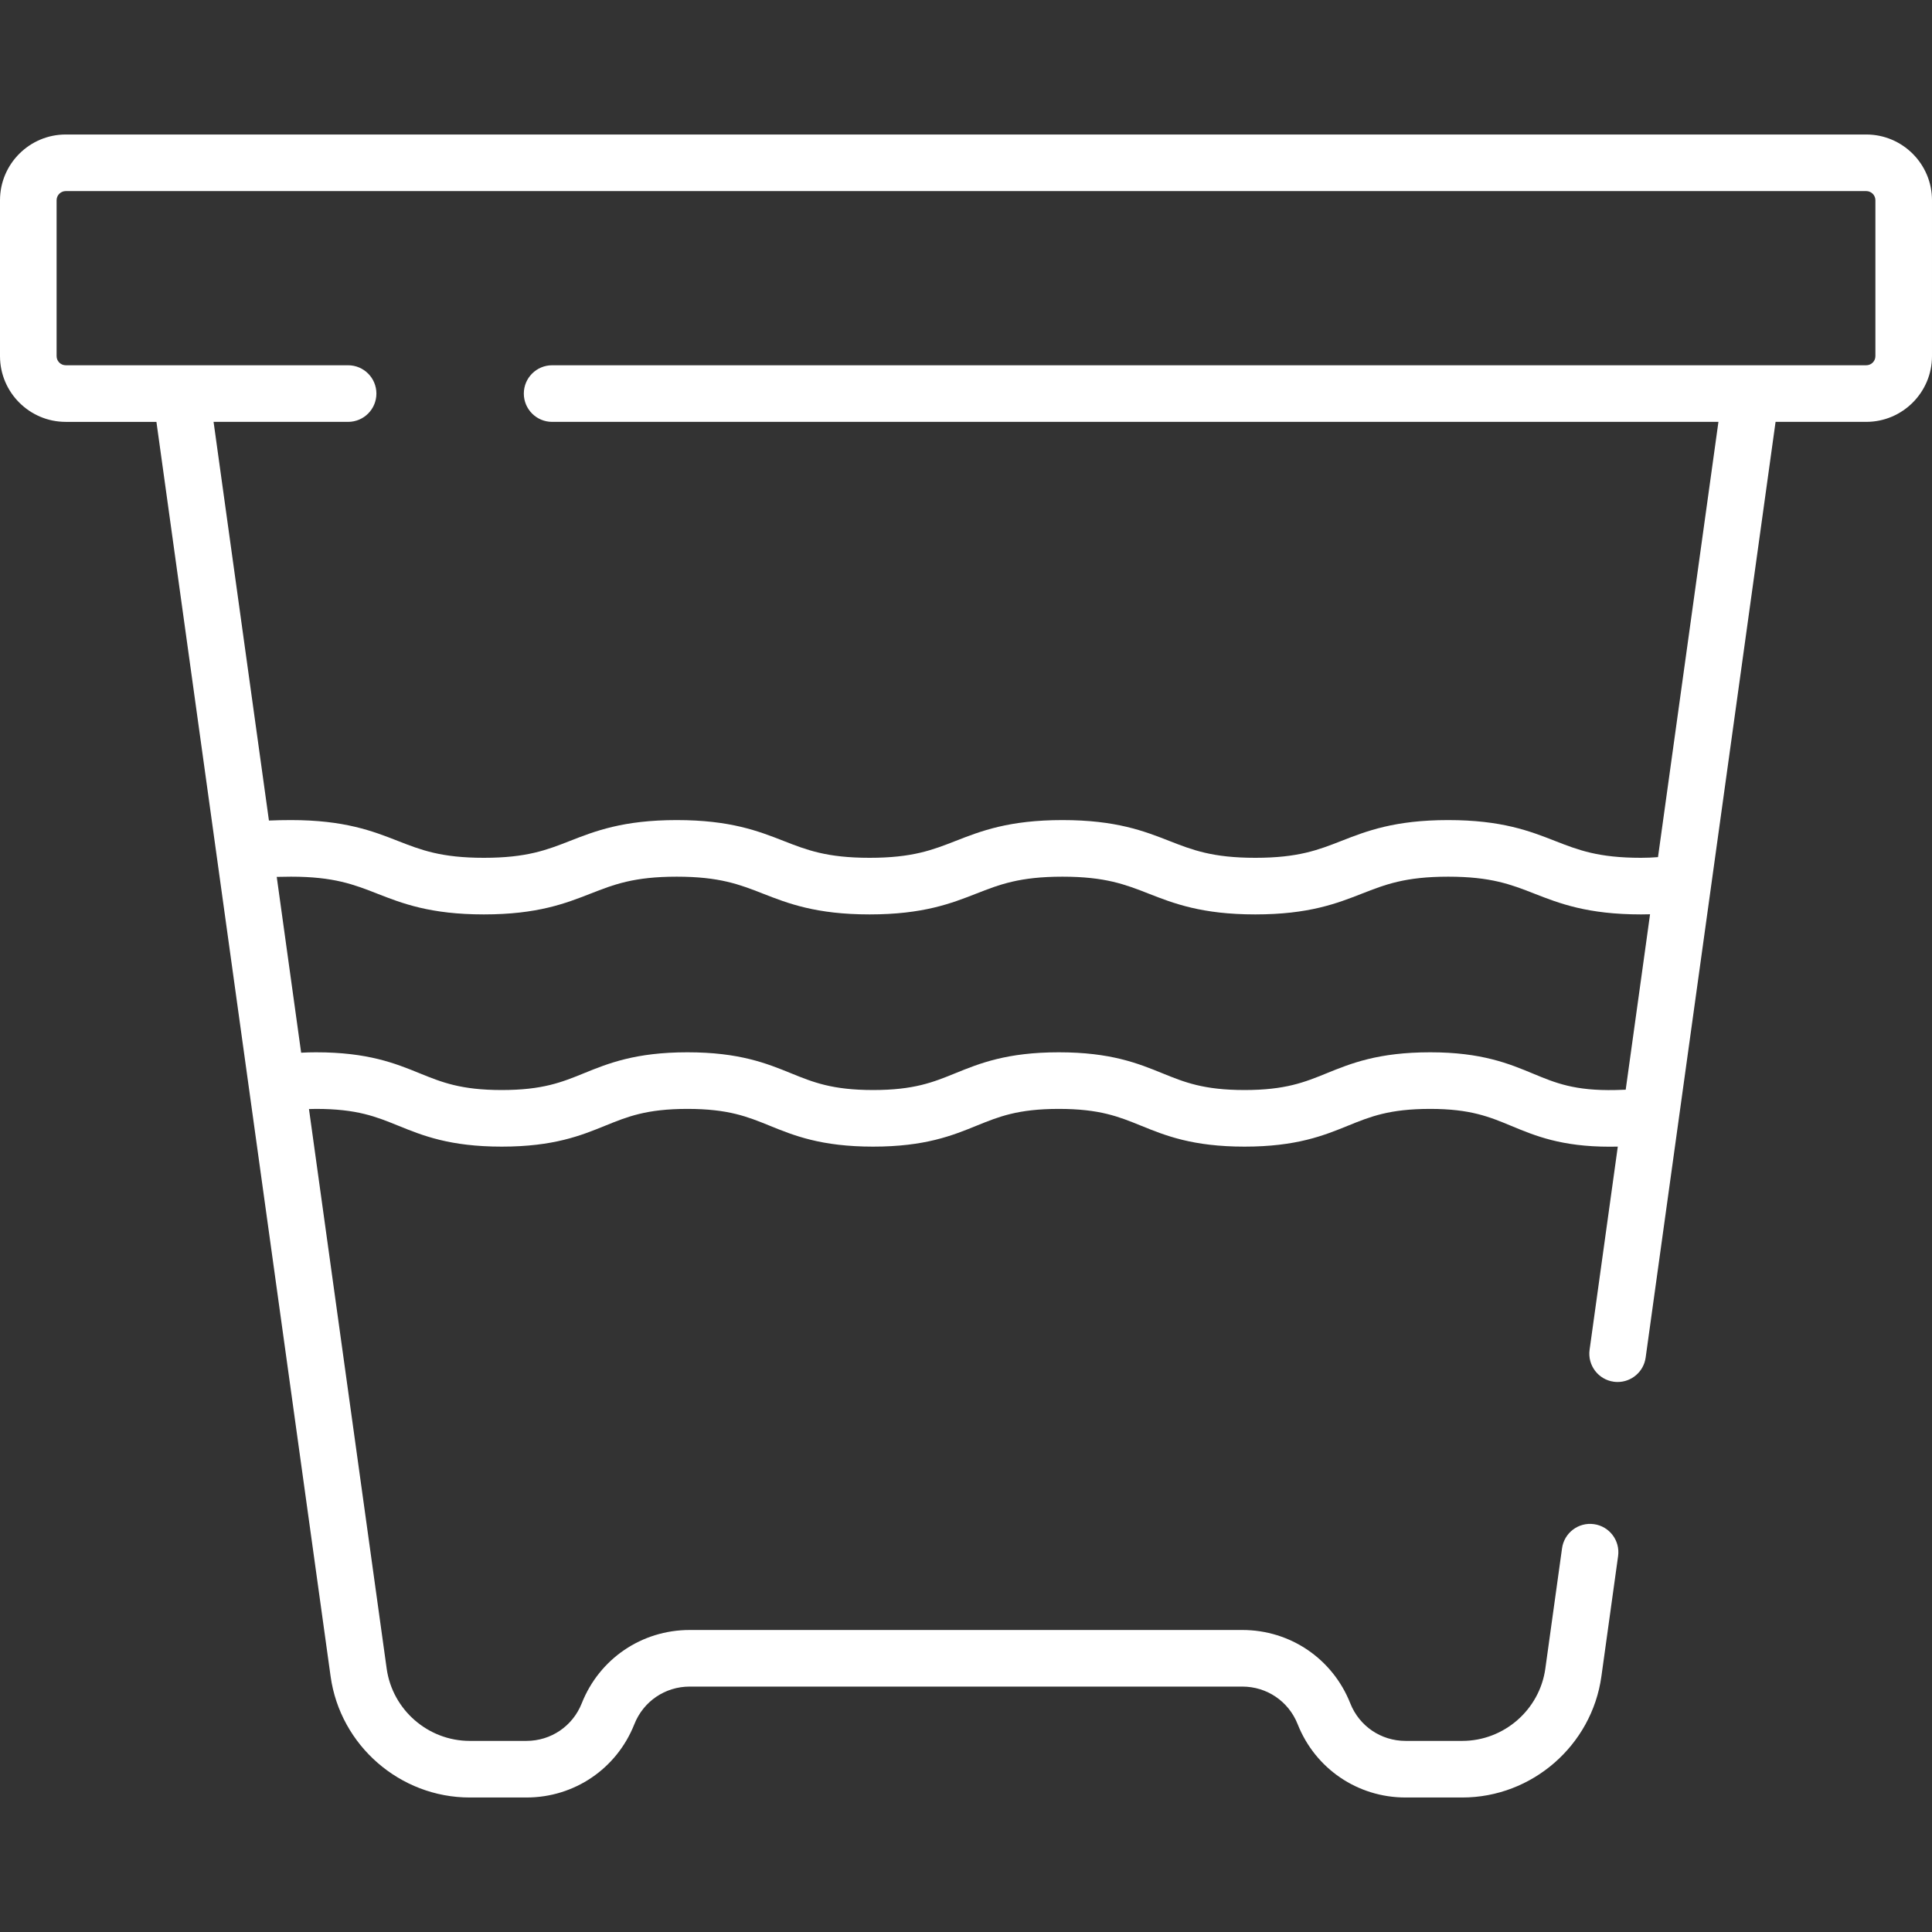 <?xml version="1.0" encoding="iso-8859-1"?>
<!-- Generator: Adobe Illustrator 19.0.0, SVG Export Plug-In . SVG Version: 6.00 Build 0)  -->
<svg version="1.1" id="Capa_1" xmlns="http://www.w3.org/2000/svg" xmlns:xlink="http://www.w3.org/1999/xlink" x="0px" y="0px"
	 viewBox="0 0 511.999 511.999" style="enable-background:new 0 0 511.999 511.999;fill:#FFFFFF;" xml:space="preserve">
<rect x="0" y="0" width="511.999" height="511.999" fill="#333333" stroke="none"/>
<g>
	<g>
		<path d="M494.577,35.644H17.423C7.815,35.644,0,43.459,0,53.066v41.311c0,9.607,7.815,17.423,17.423,17.423h24.031l46.16,332.458
			c2.541,18.298,18.388,32.097,36.861,32.097h15.038c12.698,0,23.924-7.628,28.6-19.434c2.396-6.05,8.146-9.958,14.652-9.958
			h146.469c6.506,0,12.258,3.908,14.653,9.958c4.675,11.806,15.9,19.434,28.599,19.434h15.038c18.474,0,34.32-13.799,36.861-32.097
			l4.427-31.882c0.569-4.103-2.295-7.891-6.397-8.46c-4.103-0.572-7.89,2.295-8.46,6.397l-4.427,31.882
			c-1.517,10.923-10.977,19.159-22.004,19.159h-15.038c-6.506,0-12.258-3.908-14.653-9.957c-4.675-11.806-15.9-19.435-28.599-19.435
			H182.766c-12.698,0-23.924,7.629-28.599,19.435c-2.396,6.049-8.147,9.957-14.653,9.957h-15.038
			c-11.027,0-20.487-8.236-22.004-19.159l-20.59-148.288c0.616-0.02,1.233-0.039,1.873-0.039c10.837,0,15.909,2.062,21.781,4.448
			c6.403,2.603,13.661,5.552,27.429,5.552c13.77,0,21.027-2.949,27.431-5.552c5.872-2.387,10.944-4.448,21.781-4.448
			c10.837,0,15.909,2.062,21.781,4.448c6.403,2.603,13.661,5.552,27.429,5.552s21.025-2.949,27.429-5.552
			c5.872-2.387,10.944-4.448,21.781-4.448c10.837,0,15.909,2.062,21.781,4.448c6.403,2.603,13.661,5.552,27.431,5.552
			c13.769,0,21.026-2.949,27.43-5.552c5.872-2.387,10.944-4.448,21.781-4.448c10.647,0,15.698,2.1,21.547,4.53
			c6.208,2.581,13.204,5.489,25.994,5.489c0.638,0,1.29-0.008,1.956-0.022c0.075-0.002,0.144-0.005,0.218-0.007l-7.477,53.851
			c-0.569,4.103,2.295,7.891,6.397,8.46c0.35,0.049,0.697,0.072,1.041,0.072c3.684,0,6.897-2.717,7.419-6.47l34.43-247.972h24.031
			c9.607,0,17.423-7.815,17.423-17.423v-41.31C512,43.459,504.185,35.644,494.577,35.644z M436.29,249.451l-5.462,39.331
			c-0.854,0.038-1.734,0.066-2.646,0.087c-10.889,0.24-15.967-1.873-21.858-4.321c-6.404-2.662-13.663-5.68-27.304-5.68
			c-13.769,0-21.026,2.949-27.43,5.552c-5.872,2.387-10.944,4.448-21.781,4.448c-10.838,0-15.91-2.062-21.783-4.448
			c-6.402-2.603-13.66-5.552-27.429-5.552s-21.026,2.949-27.43,5.552c-5.872,2.387-10.944,4.448-21.78,4.448
			s-15.908-2.062-21.78-4.448c-6.403-2.603-13.661-5.552-27.43-5.552s-21.026,2.949-27.429,5.552
			c-5.873,2.387-10.945,4.448-21.783,4.448c-10.836,0-15.908-2.062-21.78-4.448c-6.403-2.603-13.661-5.552-27.43-5.552
			c-1.351,0-2.663,0.036-3.946,0.108l-6.469-46.593c1.205-0.036,2.461-0.055,3.775-0.055c11.364,0,16.676,2.078,22.826,4.484
			c6.607,2.585,14.097,5.516,28.291,5.516c14.192,0,21.681-2.931,28.288-5.516c6.148-2.406,11.459-4.484,22.821-4.484
			s16.674,2.078,22.822,4.484c6.607,2.585,14.096,5.516,28.288,5.516s21.681-2.931,28.288-5.516
			c6.148-2.406,11.459-4.484,22.821-4.484c11.361,0,16.672,2.078,22.82,4.484c6.606,2.585,14.095,5.516,28.287,5.516
			c14.193,0,21.682-2.931,28.289-5.516c6.148-2.406,11.46-4.484,22.822-4.484s16.673,2.078,22.821,4.484
			c6.607,2.585,14.095,5.516,28.287,5.516c0.811,0,1.608-0.013,2.394-0.037L436.29,249.451z M497,94.377
			c0,1.336-1.087,2.423-2.423,2.423H146.318c-4.143,0-7.5,3.357-7.5,7.5c0,4.143,3.357,7.5,7.5,7.5h309.084l-16.016,115.348
			c-1.44,0.115-2.927,0.181-4.497,0.181c-11.361,0-16.672-2.078-22.82-4.484c-6.607-2.585-14.096-5.516-28.288-5.516
			c-14.193,0-21.682,2.931-28.289,5.516c-6.148,2.406-11.46,4.484-22.822,4.484c-11.361,0-16.672-2.078-22.82-4.484
			c-6.606-2.585-14.095-5.516-28.287-5.516c-14.192,0-21.681,2.931-28.288,5.516c-6.148,2.406-11.459,4.484-22.821,4.484
			s-16.673-2.078-22.821-4.484c-6.607-2.585-14.096-5.516-28.289-5.516c-14.192,0-21.681,2.931-28.288,5.516
			c-6.148,2.406-11.459,4.484-22.821,4.484c-11.364,0-16.676-2.078-22.826-4.484c-6.607-2.585-14.097-5.516-28.291-5.516
			c-2.057,0-3.997,0.043-5.849,0.124l-14.67-105.654H92.25c4.143,0,7.5-3.357,7.5-7.5s-3.357-7.5-7.5-7.5H17.423
			c-1.336,0-2.423-1.087-2.423-2.423v-41.31c0-1.336,1.087-2.423,2.423-2.423h477.154c1.336,0,2.423,1.087,2.423,2.423V94.377z"/>
	</g>
</g>
<g>
</g>
<g>
</g>
<g>
</g>
<g>
</g>
<g>
</g>
<g>
</g>
<g>
</g>
<g>
</g>
<g>
</g>
<g>
</g>
<g>
</g>
<g>
</g>
<g>
</g>
<g>
</g>
<g>
</g>
</svg>

